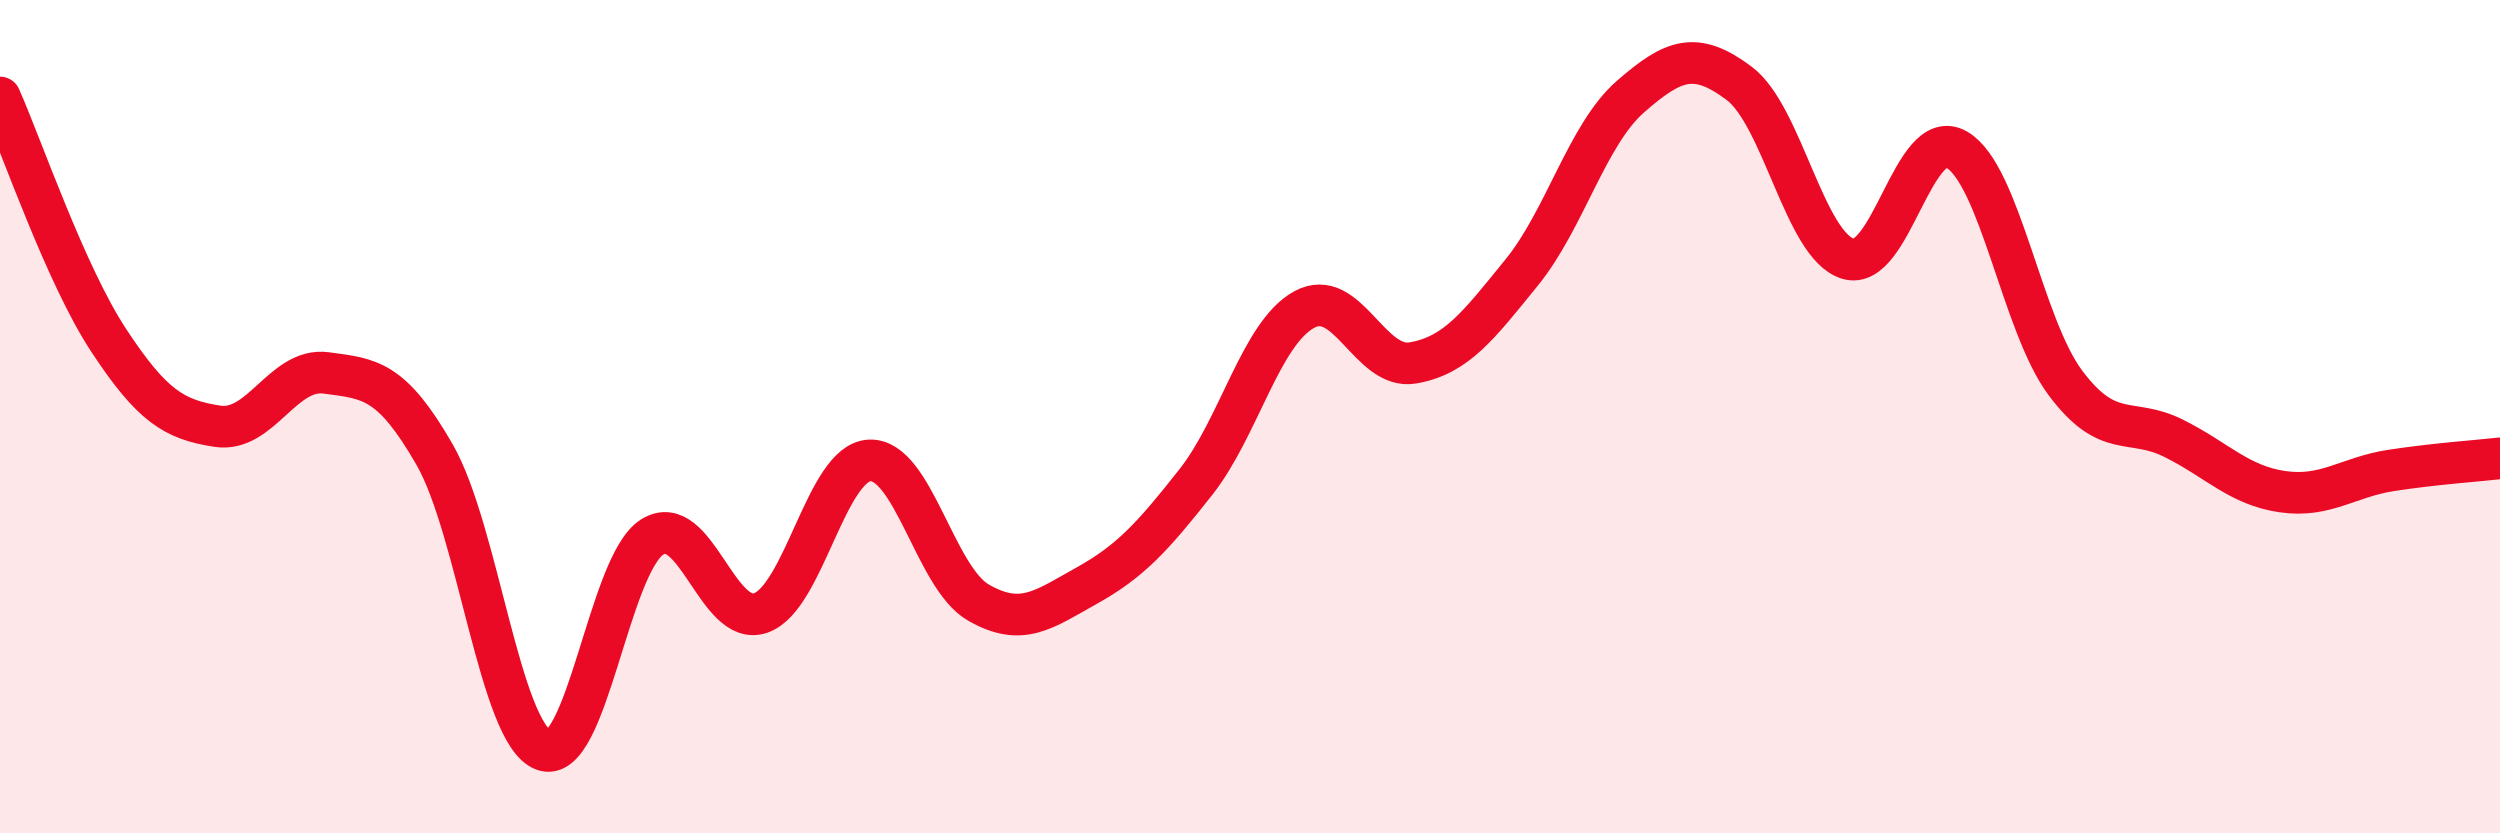 
    <svg width="60" height="20" viewBox="0 0 60 20" xmlns="http://www.w3.org/2000/svg">
      <path
        d="M 0,2.34 C 0.52,3.51 1.57,6.59 2.61,8.17 C 3.65,9.75 4.18,10.07 5.22,10.23 C 6.26,10.39 6.79,8.81 7.83,8.95 C 8.87,9.09 9.39,9.1 10.43,10.91 C 11.47,12.72 12,17.6 13.04,18 C 14.08,18.4 14.61,13.55 15.65,12.89 C 16.69,12.23 17.22,15.08 18.26,14.71 C 19.3,14.34 19.83,11.1 20.87,11.05 C 21.91,11 22.44,13.86 23.48,14.46 C 24.52,15.06 25.05,14.63 26.09,14.05 C 27.13,13.47 27.66,12.89 28.7,11.57 C 29.74,10.25 30.26,8 31.3,7.43 C 32.34,6.86 32.87,8.89 33.91,8.71 C 34.95,8.53 35.48,7.82 36.52,6.54 C 37.56,5.26 38.09,3.23 39.13,2.32 C 40.17,1.41 40.7,1.22 41.74,2 C 42.78,2.78 43.31,5.89 44.35,6.21 C 45.39,6.53 45.92,2.99 46.96,3.59 C 48,4.19 48.53,7.8 49.57,9.19 C 50.61,10.58 51.13,10 52.17,10.52 C 53.21,11.04 53.74,11.65 54.78,11.8 C 55.82,11.95 56.35,11.45 57.39,11.29 C 58.43,11.13 59.48,11.06 60,11L60 20L0 20Z"
        fill="#EB0A25"
        opacity="0.1"
        stroke-linecap="round"
        stroke-linejoin="round"
      />
      <path
        d="M 0,2.34 C 0.52,3.51 1.57,6.59 2.61,8.17 C 3.65,9.75 4.18,10.07 5.22,10.23 C 6.26,10.39 6.79,8.81 7.83,8.95 C 8.87,9.09 9.39,9.1 10.43,10.91 C 11.47,12.72 12,17.6 13.04,18 C 14.08,18.4 14.61,13.55 15.65,12.89 C 16.69,12.23 17.22,15.08 18.26,14.71 C 19.3,14.34 19.83,11.1 20.87,11.05 C 21.91,11 22.44,13.86 23.48,14.46 C 24.52,15.06 25.05,14.63 26.09,14.05 C 27.13,13.47 27.66,12.89 28.7,11.57 C 29.74,10.25 30.26,8 31.3,7.43 C 32.34,6.86 32.87,8.89 33.91,8.71 C 34.95,8.53 35.48,7.82 36.52,6.54 C 37.56,5.26 38.09,3.23 39.13,2.32 C 40.17,1.41 40.7,1.22 41.74,2 C 42.78,2.78 43.31,5.89 44.35,6.21 C 45.39,6.53 45.92,2.99 46.96,3.59 C 48,4.19 48.53,7.8 49.57,9.19 C 50.61,10.58 51.13,10 52.17,10.52 C 53.21,11.04 53.74,11.65 54.78,11.8 C 55.82,11.95 56.35,11.45 57.39,11.29 C 58.43,11.13 59.48,11.06 60,11"
        stroke="#EB0A25"
        stroke-width="1"
        fill="none"
        stroke-linecap="round"
        stroke-linejoin="round"
      />
    </svg>
  
